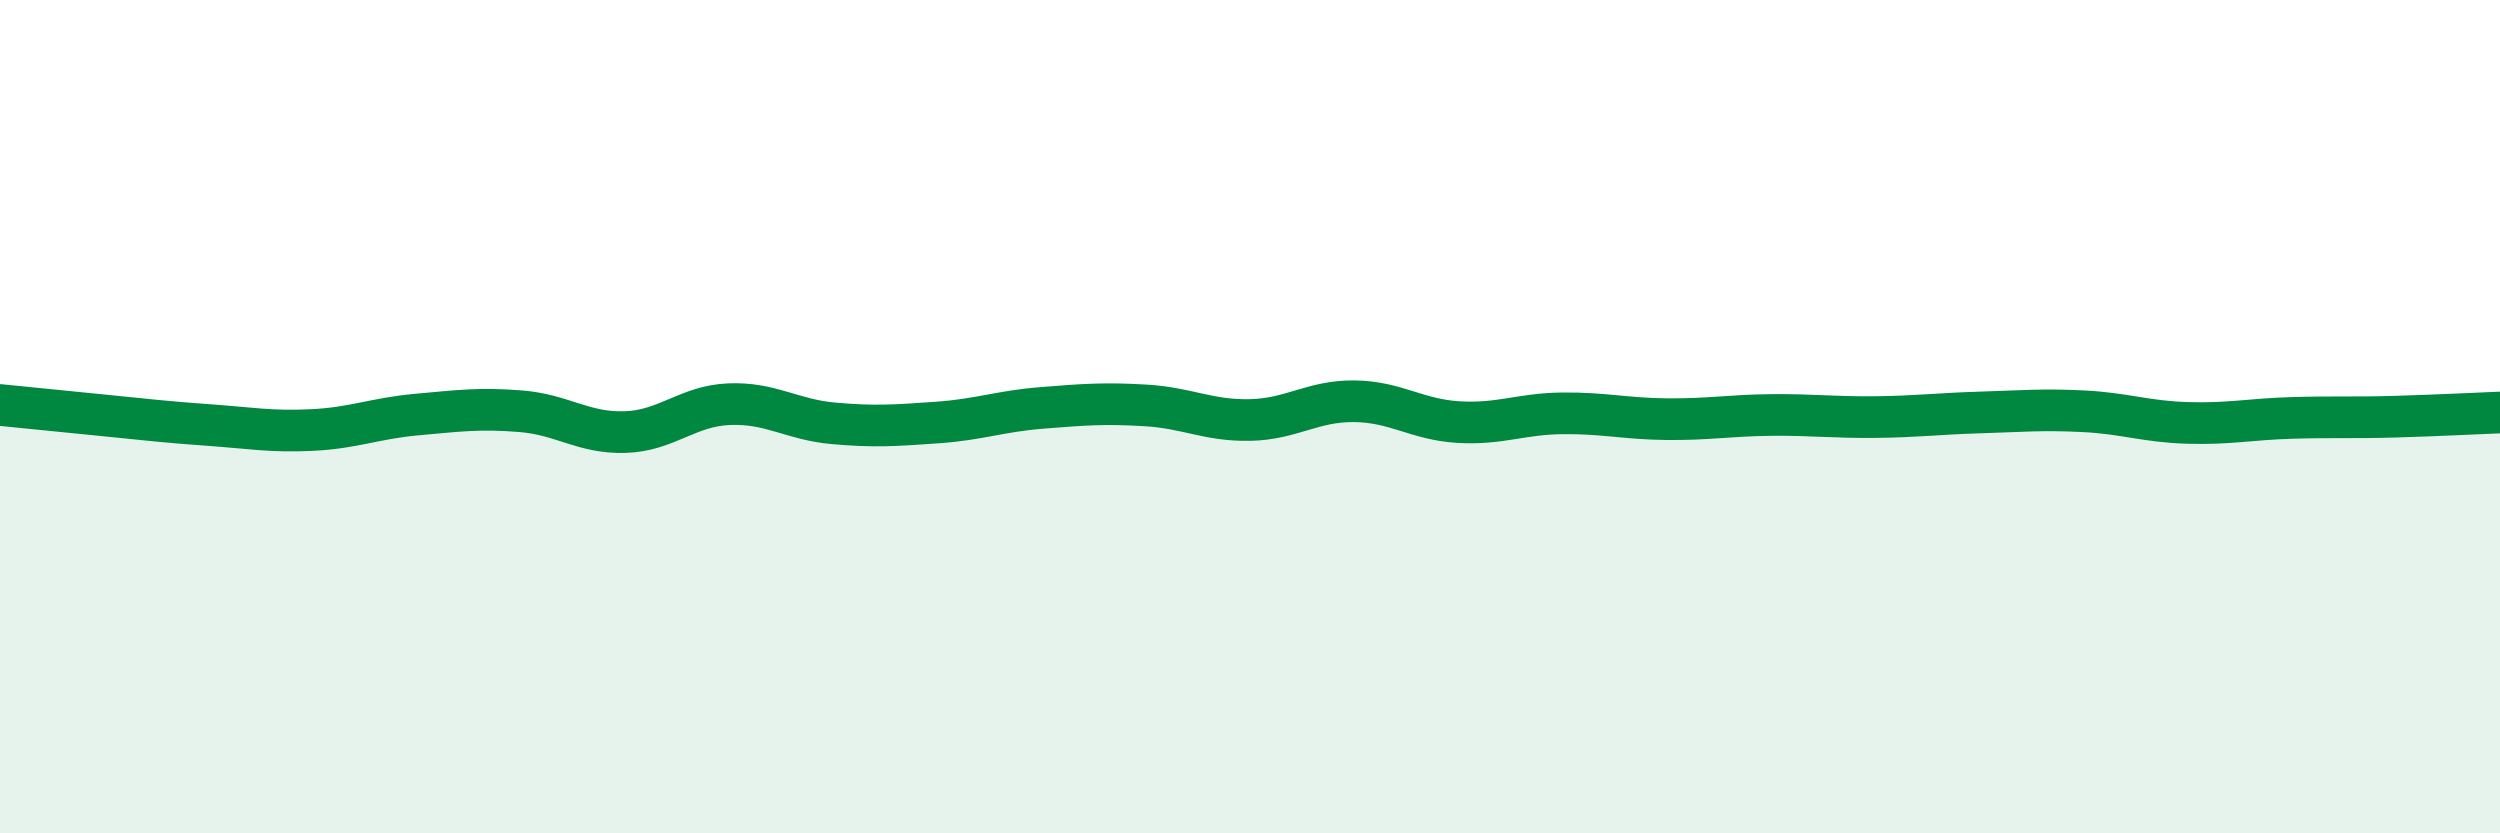 
    <svg width="60" height="20" viewBox="0 0 60 20" xmlns="http://www.w3.org/2000/svg">
      <path
        d="M 0,9.72 C 0.5,9.77 1.5,9.87 2.5,9.97 C 3.5,10.07 4,10.13 5,10.2 C 6,10.27 6.5,10.37 7.5,10.32 C 8.5,10.27 9,10.04 10,9.95 C 11,9.86 11.5,9.79 12.5,9.87 C 13.5,9.95 14,10.4 15,10.37 C 16,10.34 16.5,9.74 17.5,9.7 C 18.5,9.66 19,10.07 20,10.16 C 21,10.25 21.5,10.21 22.5,10.14 C 23.5,10.07 24,9.87 25,9.79 C 26,9.71 26.5,9.67 27.5,9.73 C 28.5,9.79 29,10.1 30,10.08 C 31,10.06 31.5,9.62 32.5,9.63 C 33.5,9.64 34,10.07 35,10.13 C 36,10.19 36.5,9.93 37.5,9.92 C 38.5,9.91 39,10.05 40,10.06 C 41,10.07 41.5,9.97 42.5,9.96 C 43.5,9.95 44,10.02 45,10.01 C 46,10 46.5,9.93 47.5,9.9 C 48.5,9.87 49,9.82 50,9.87 C 51,9.92 51.5,10.12 52.5,10.15 C 53.5,10.18 54,10.06 55,10.03 C 56,10 56.5,10.03 57.5,10 C 58.5,9.97 59.5,9.92 60,9.9L60 20L0 20Z"
        fill="#008740"
        opacity="0.1"
        stroke-linecap="round"
        stroke-linejoin="round"
      />
      <path
        d="M 0,9.72 C 0.5,9.77 1.5,9.87 2.5,9.97 C 3.5,10.07 4,10.13 5,10.2 C 6,10.27 6.5,10.37 7.5,10.32 C 8.5,10.27 9,10.04 10,9.95 C 11,9.86 11.5,9.79 12.5,9.87 C 13.5,9.95 14,10.4 15,10.37 C 16,10.34 16.5,9.74 17.5,9.7 C 18.5,9.66 19,10.07 20,10.16 C 21,10.25 21.5,10.21 22.5,10.14 C 23.5,10.07 24,9.87 25,9.79 C 26,9.71 26.5,9.67 27.5,9.73 C 28.5,9.79 29,10.1 30,10.08 C 31,10.06 31.5,9.62 32.5,9.63 C 33.5,9.64 34,10.07 35,10.13 C 36,10.19 36.5,9.93 37.5,9.92 C 38.5,9.91 39,10.05 40,10.06 C 41,10.07 41.5,9.97 42.5,9.96 C 43.5,9.95 44,10.02 45,10.01 C 46,10 46.5,9.93 47.5,9.9 C 48.5,9.87 49,9.82 50,9.87 C 51,9.92 51.5,10.12 52.5,10.15 C 53.5,10.18 54,10.06 55,10.03 C 56,10 56.5,10.03 57.5,10 C 58.5,9.97 59.5,9.92 60,9.9"
        stroke="#008740"
        stroke-width="1"
        fill="none"
        stroke-linecap="round"
        stroke-linejoin="round"
      />
    </svg>
  